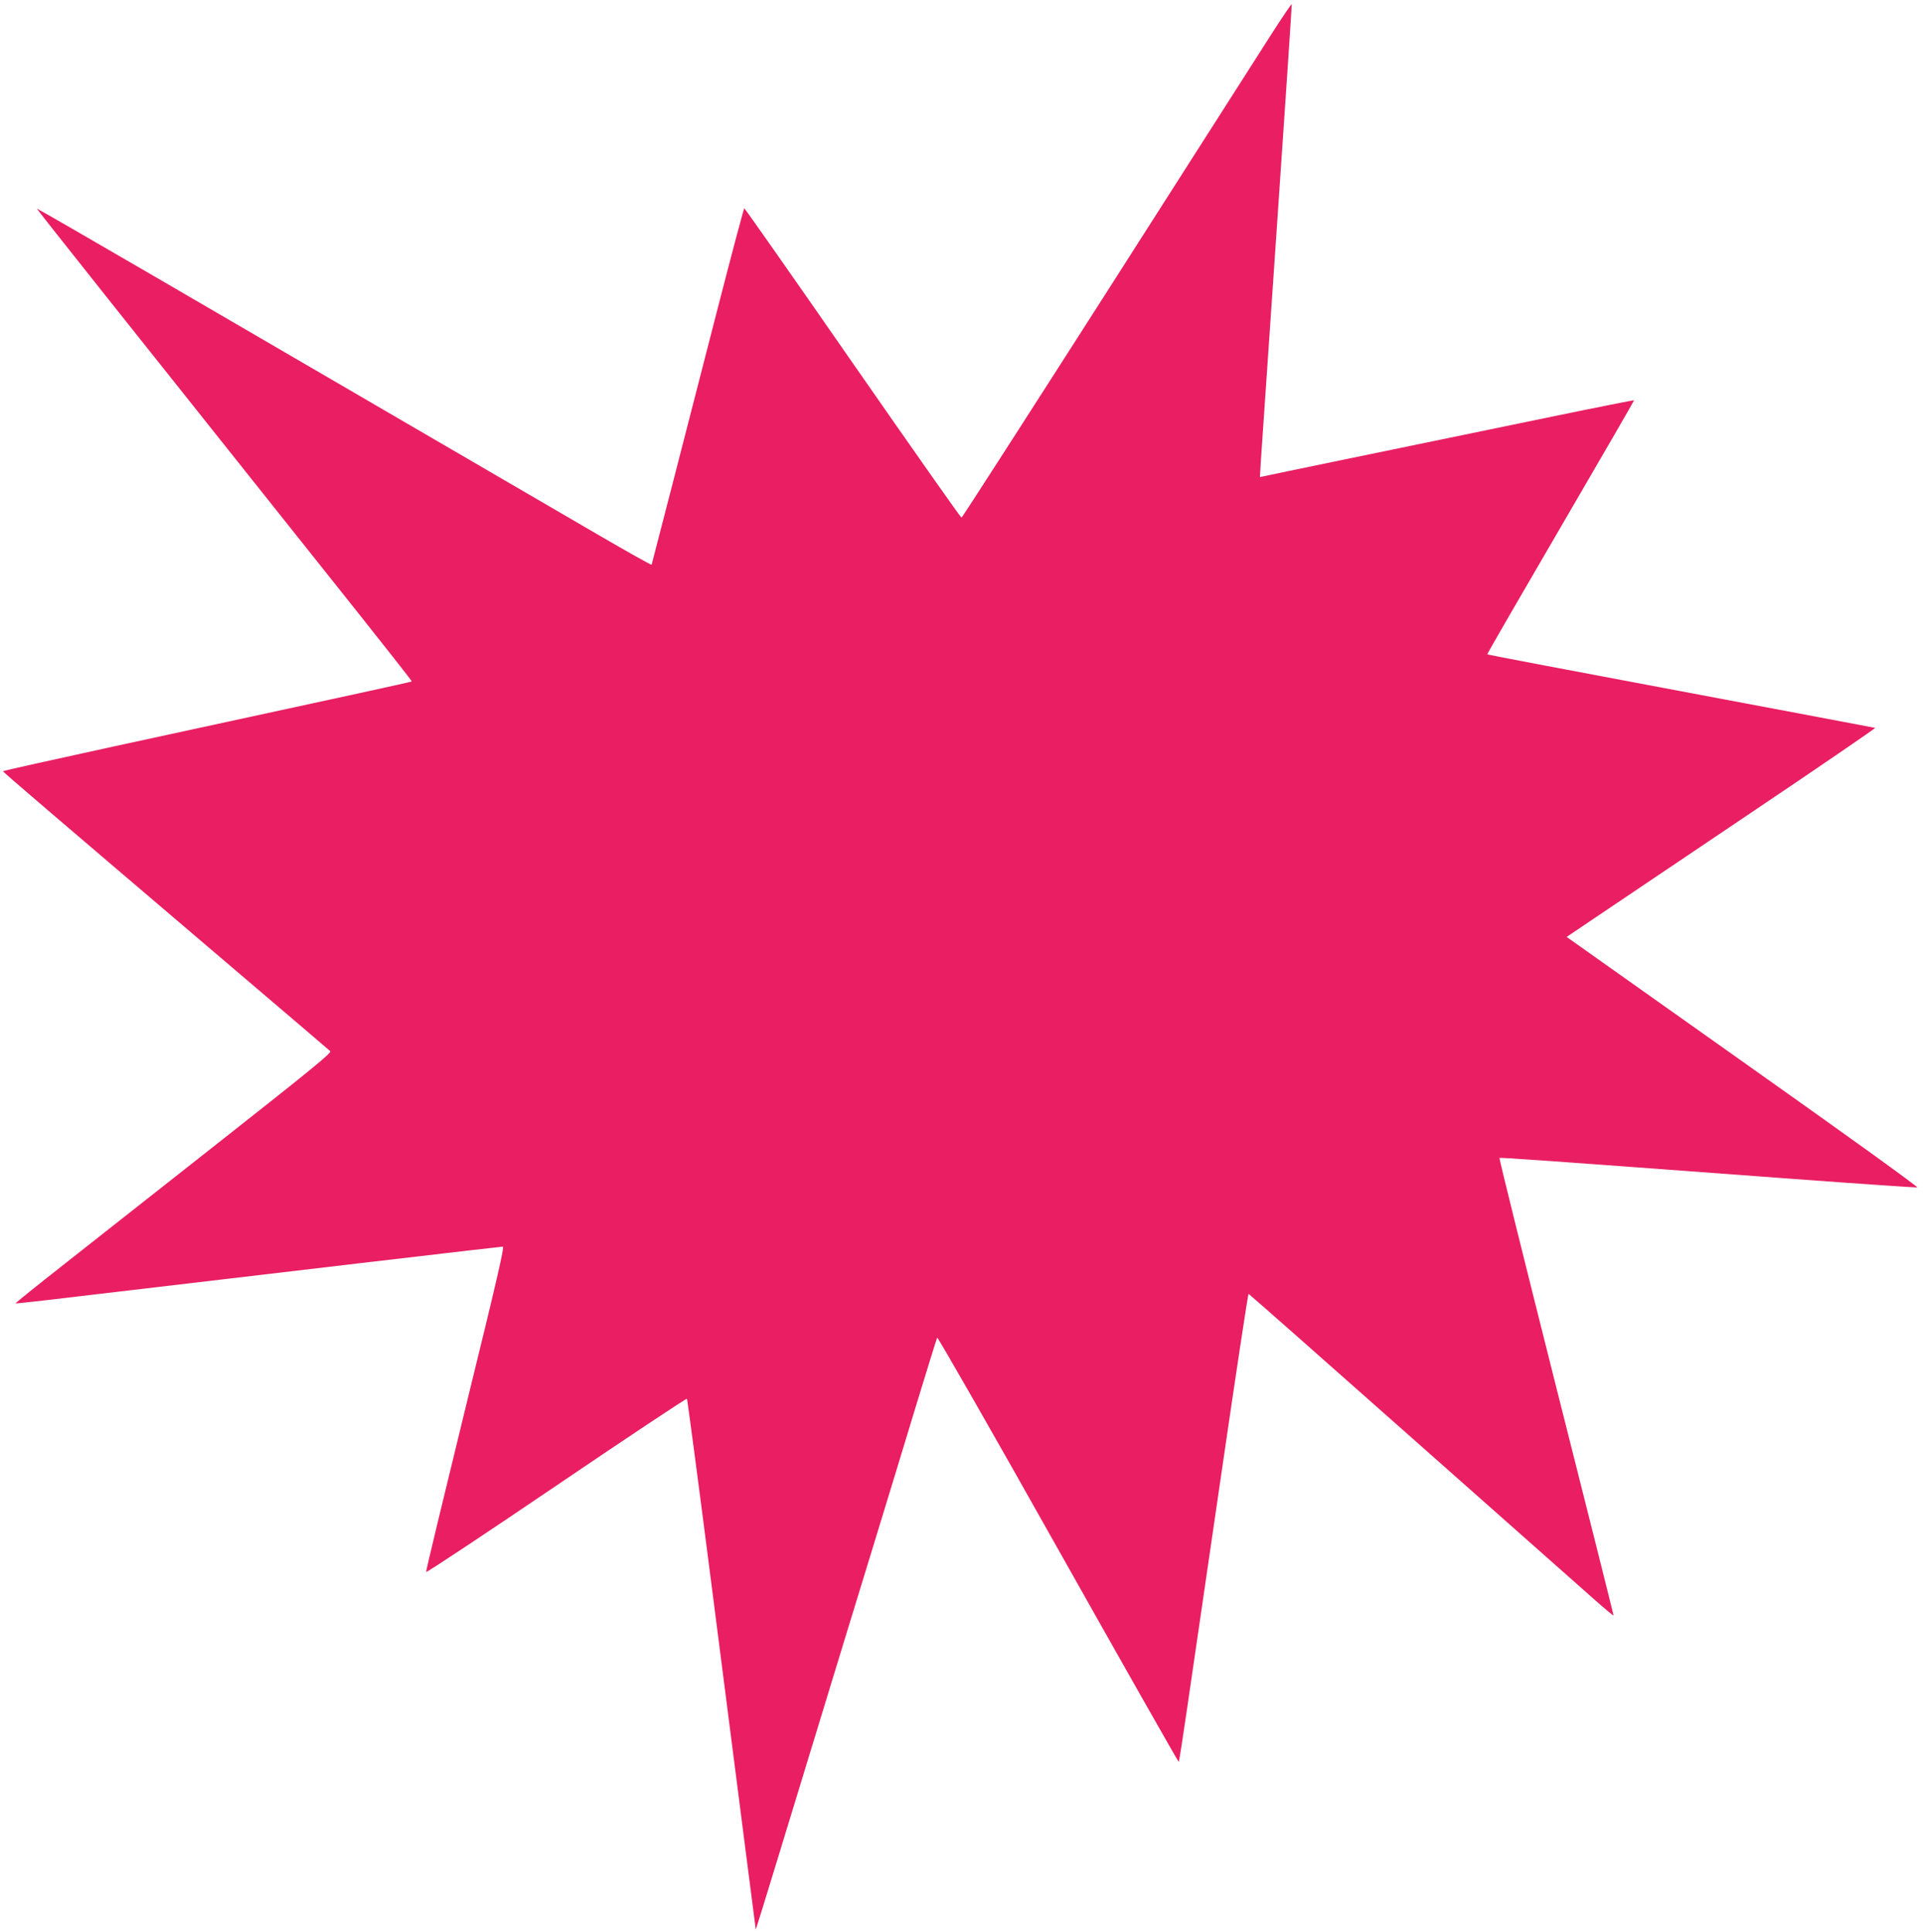 <?xml version="1.0" standalone="no"?>
<!DOCTYPE svg PUBLIC "-//W3C//DTD SVG 20010904//EN"
 "http://www.w3.org/TR/2001/REC-SVG-20010904/DTD/svg10.dtd">
<svg version="1.0" xmlns="http://www.w3.org/2000/svg"
 width="1274pt" height="1280pt" viewBox="0 0 1274 1280"
 preserveAspectRatio="xMidYMid meet">
<g transform="translate(0,1280) scale(0.1,-0.1)"
fill="#e91e63" stroke="none">
<path d="M8419 12567 c-74 -116 -564 -884 -1088 -1704 -525 -821 -957 -1493
-961 -1493 -5 0 -329 461 -721 1025 -391 564 -715 1025 -718 1025 -3 0 -82
-296 -175 -658 -203 -792 -436 -1694 -439 -1704 -1 -4 -166 89 -367 206 -418
243 -1782 1038 -2924 1703 -428 249 -780 452 -782 451 -2 -3 521 -661 2134
-2686 194 -244 352 -445 350 -447 -3 -4 -387 -87 -1975 -431 -403 -88 -733
-161 -733 -164 0 -6 248 -218 1540 -1319 338 -288 621 -529 628 -536 11 -10
-130 -125 -715 -586 -400 -315 -873 -688 -1051 -828 -177 -139 -321 -255 -319
-257 1 -2 192 19 422 47 1409 167 2792 329 2806 329 12 0 -35 -204 -248 -1072
-144 -590 -262 -1078 -260 -1084 1 -6 389 251 862 572 473 321 863 580 866
576 3 -4 77 -563 164 -1242 87 -679 188 -1469 225 -1755 l67 -520 41 130 c22
72 163 530 312 1020 149 490 341 1115 425 1390 84 275 213 696 285 935 73 239
135 440 139 447 3 6 364 -624 801 -1402 437 -777 797 -1411 799 -1409 3 2 28
163 56 357 28 193 130 891 226 1549 96 659 177 1197 181 1195 4 -1 489 -429
1079 -952 590 -522 1132 -1003 1206 -1068 73 -65 133 -115 133 -111 0 5 -171
687 -381 1517 -209 830 -378 1511 -375 1514 4 5 228 -11 1941 -138 446 -33
818 -58 827 -57 10 2 -490 362 -1153 831 l-1170 829 178 120 c98 66 560 377
1026 691 467 314 845 573 840 574 -4 1 -584 111 -1287 243 -704 132 -1281 242
-1283 244 -2 2 217 381 486 842 269 461 488 840 487 842 -2 1 -232 -44 -512
-102 -1118 -231 -1920 -396 -1943 -402 l-24 -5 6 103 c4 57 52 760 107 1563
55 802 99 1463 98 1467 -2 4 -64 -88 -139 -205z"/>
</g>
</svg>
